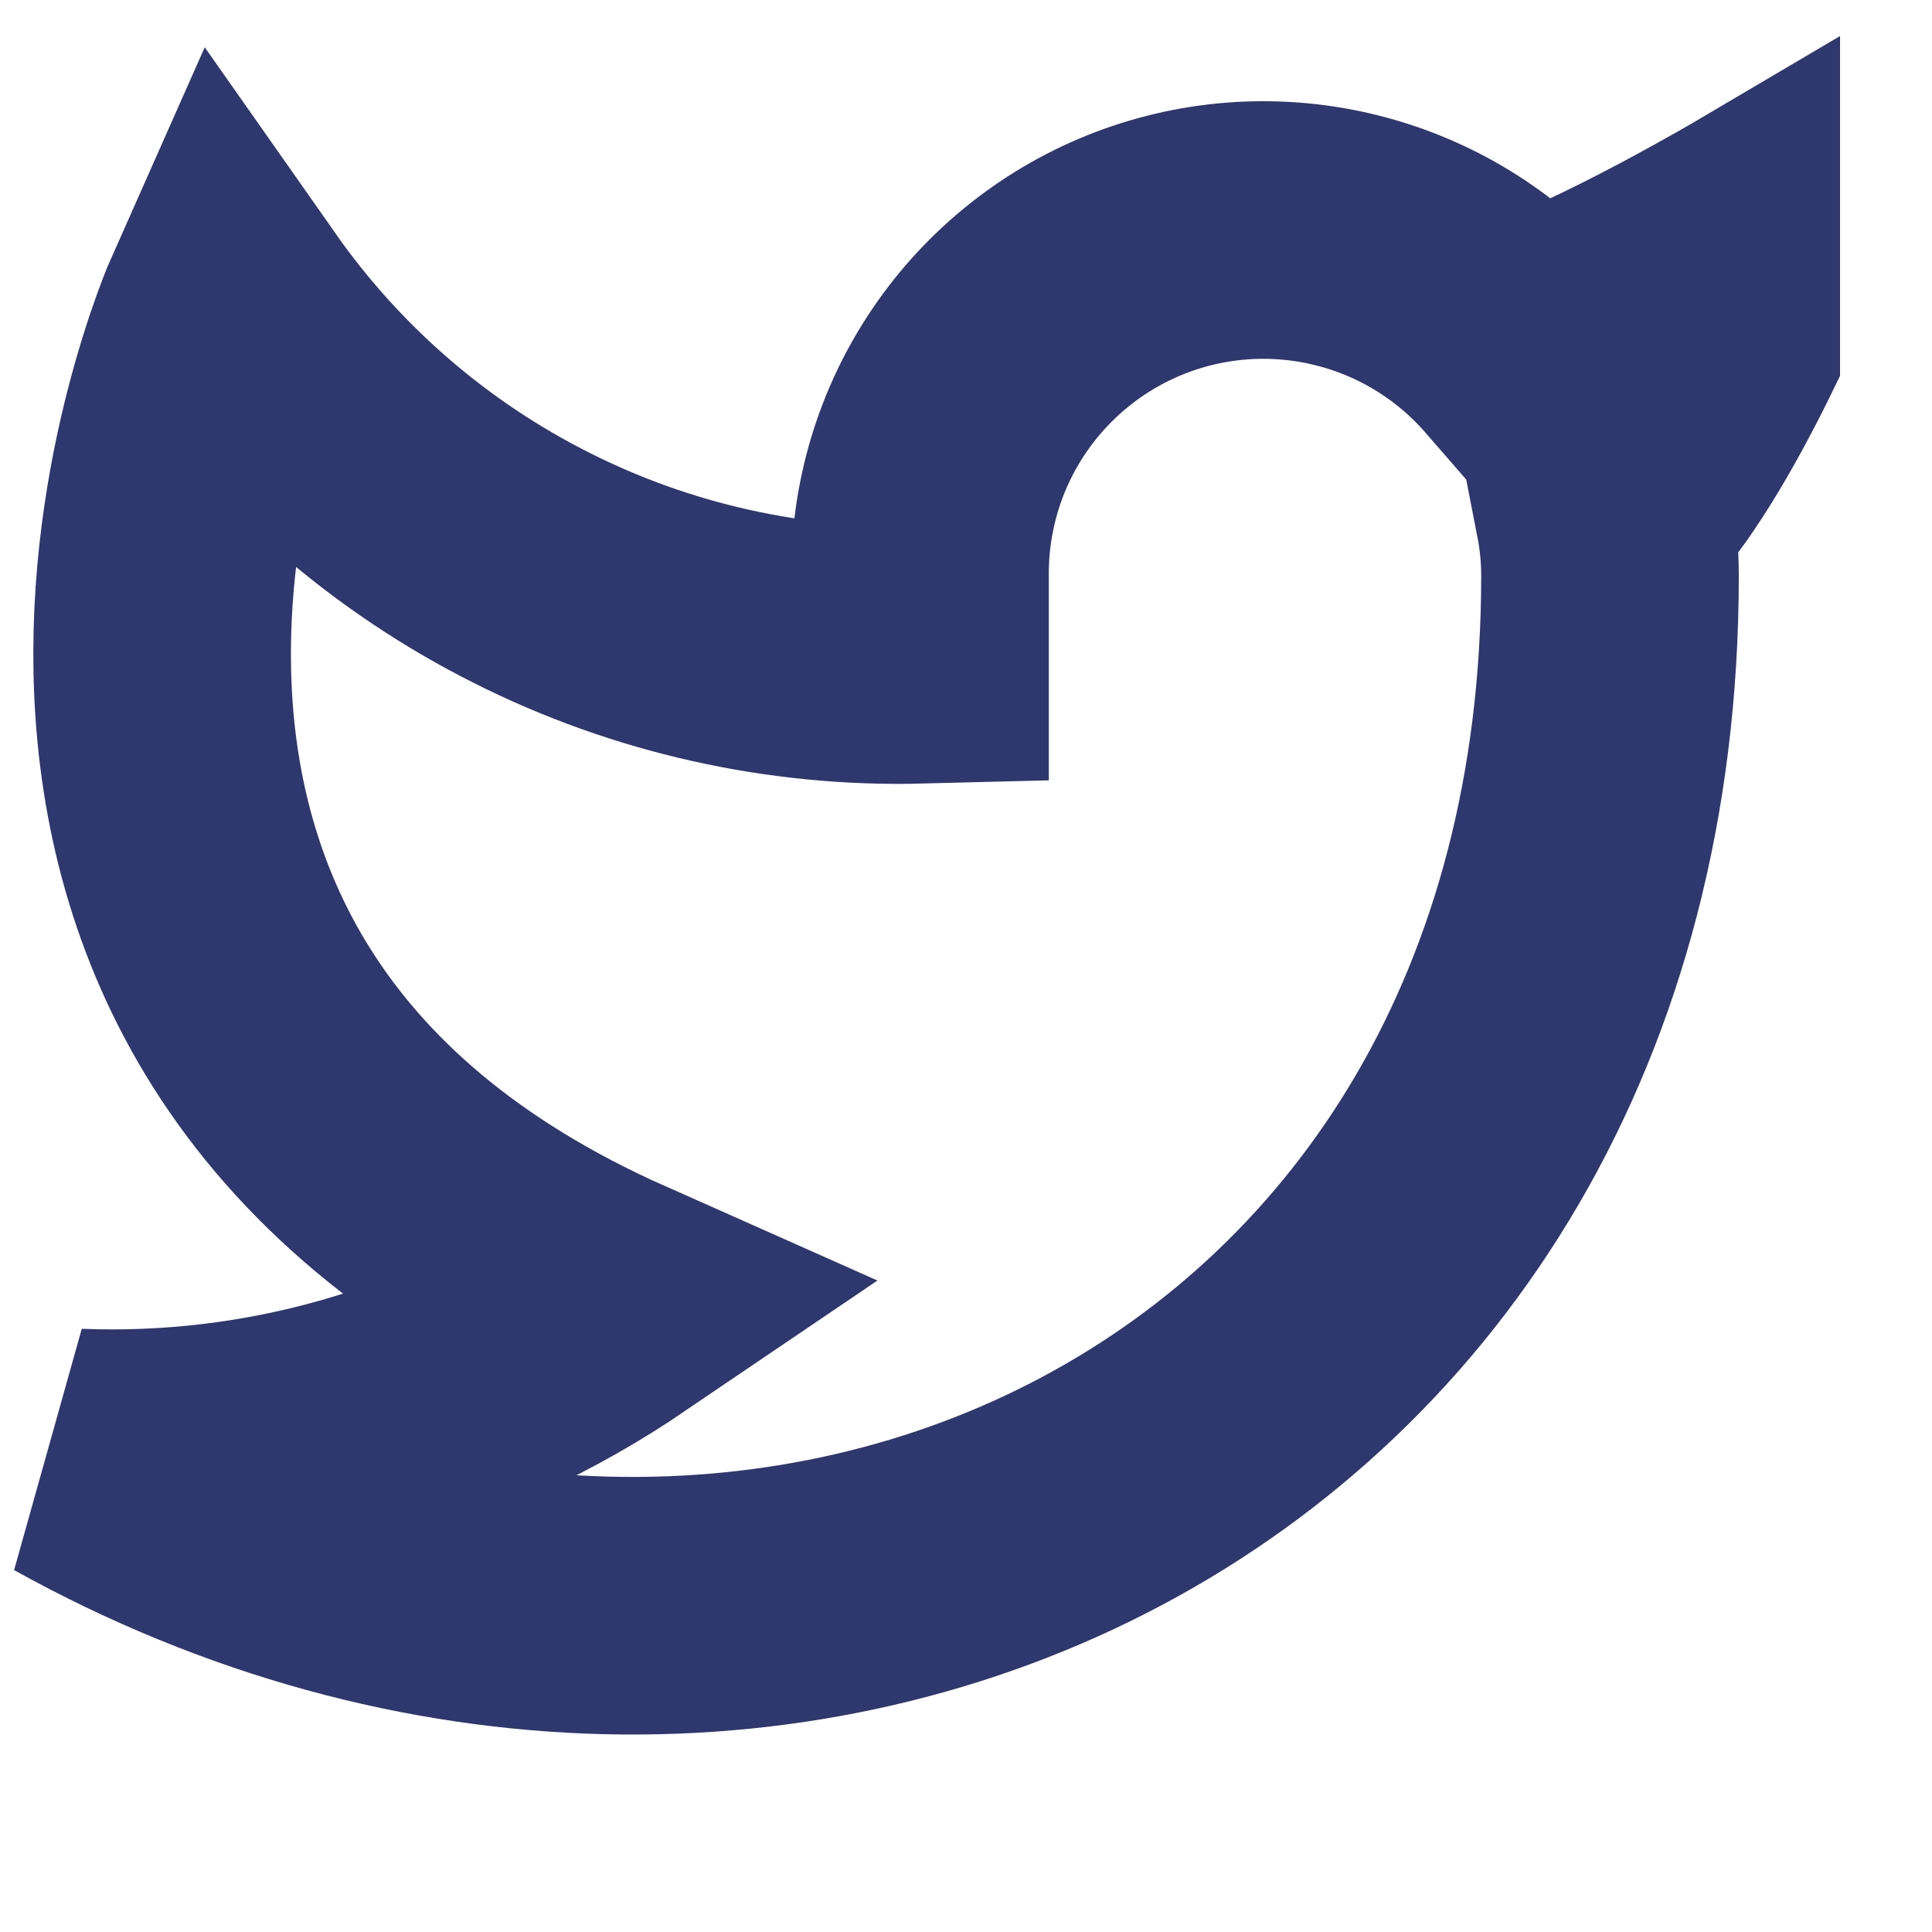 <?xml version="1.0" encoding="utf-8"?>
<svg xmlns="http://www.w3.org/2000/svg" fill="none" height="100%" overflow="visible" preserveAspectRatio="none" style="display: block;" viewBox="0 0 15 15" width="100%">
<g clip-path="url(#clip0_0_266)" id="iconoir:twitter">
<path d="M13.691 1.792C13.691 1.792 12.489 2.501 11.822 2.703C11.463 2.29 10.986 1.998 10.457 1.866C9.927 1.733 9.369 1.766 8.858 1.961C8.348 2.156 7.91 2.503 7.603 2.955C7.296 3.407 7.136 3.942 7.143 4.488V5.084C6.097 5.111 5.06 4.879 4.126 4.408C3.191 3.938 2.387 3.243 1.786 2.387C1.786 2.387 -0.595 7.744 4.762 10.125C3.536 10.957 2.076 11.375 0.595 11.316C5.952 14.292 12.5 11.316 12.5 4.47C12.5 4.305 12.484 4.14 12.452 3.976C13.06 3.378 13.691 1.792 13.691 1.792Z" id="Vector" stroke="#2F376F" stroke-linecap="round" stroke-width="2"/>
</g>
<defs>
<clipPath id="clip0_0_266">
<rect fill="white" height="14.286" width="14.286"/>
</clipPath>
</defs>
</svg>